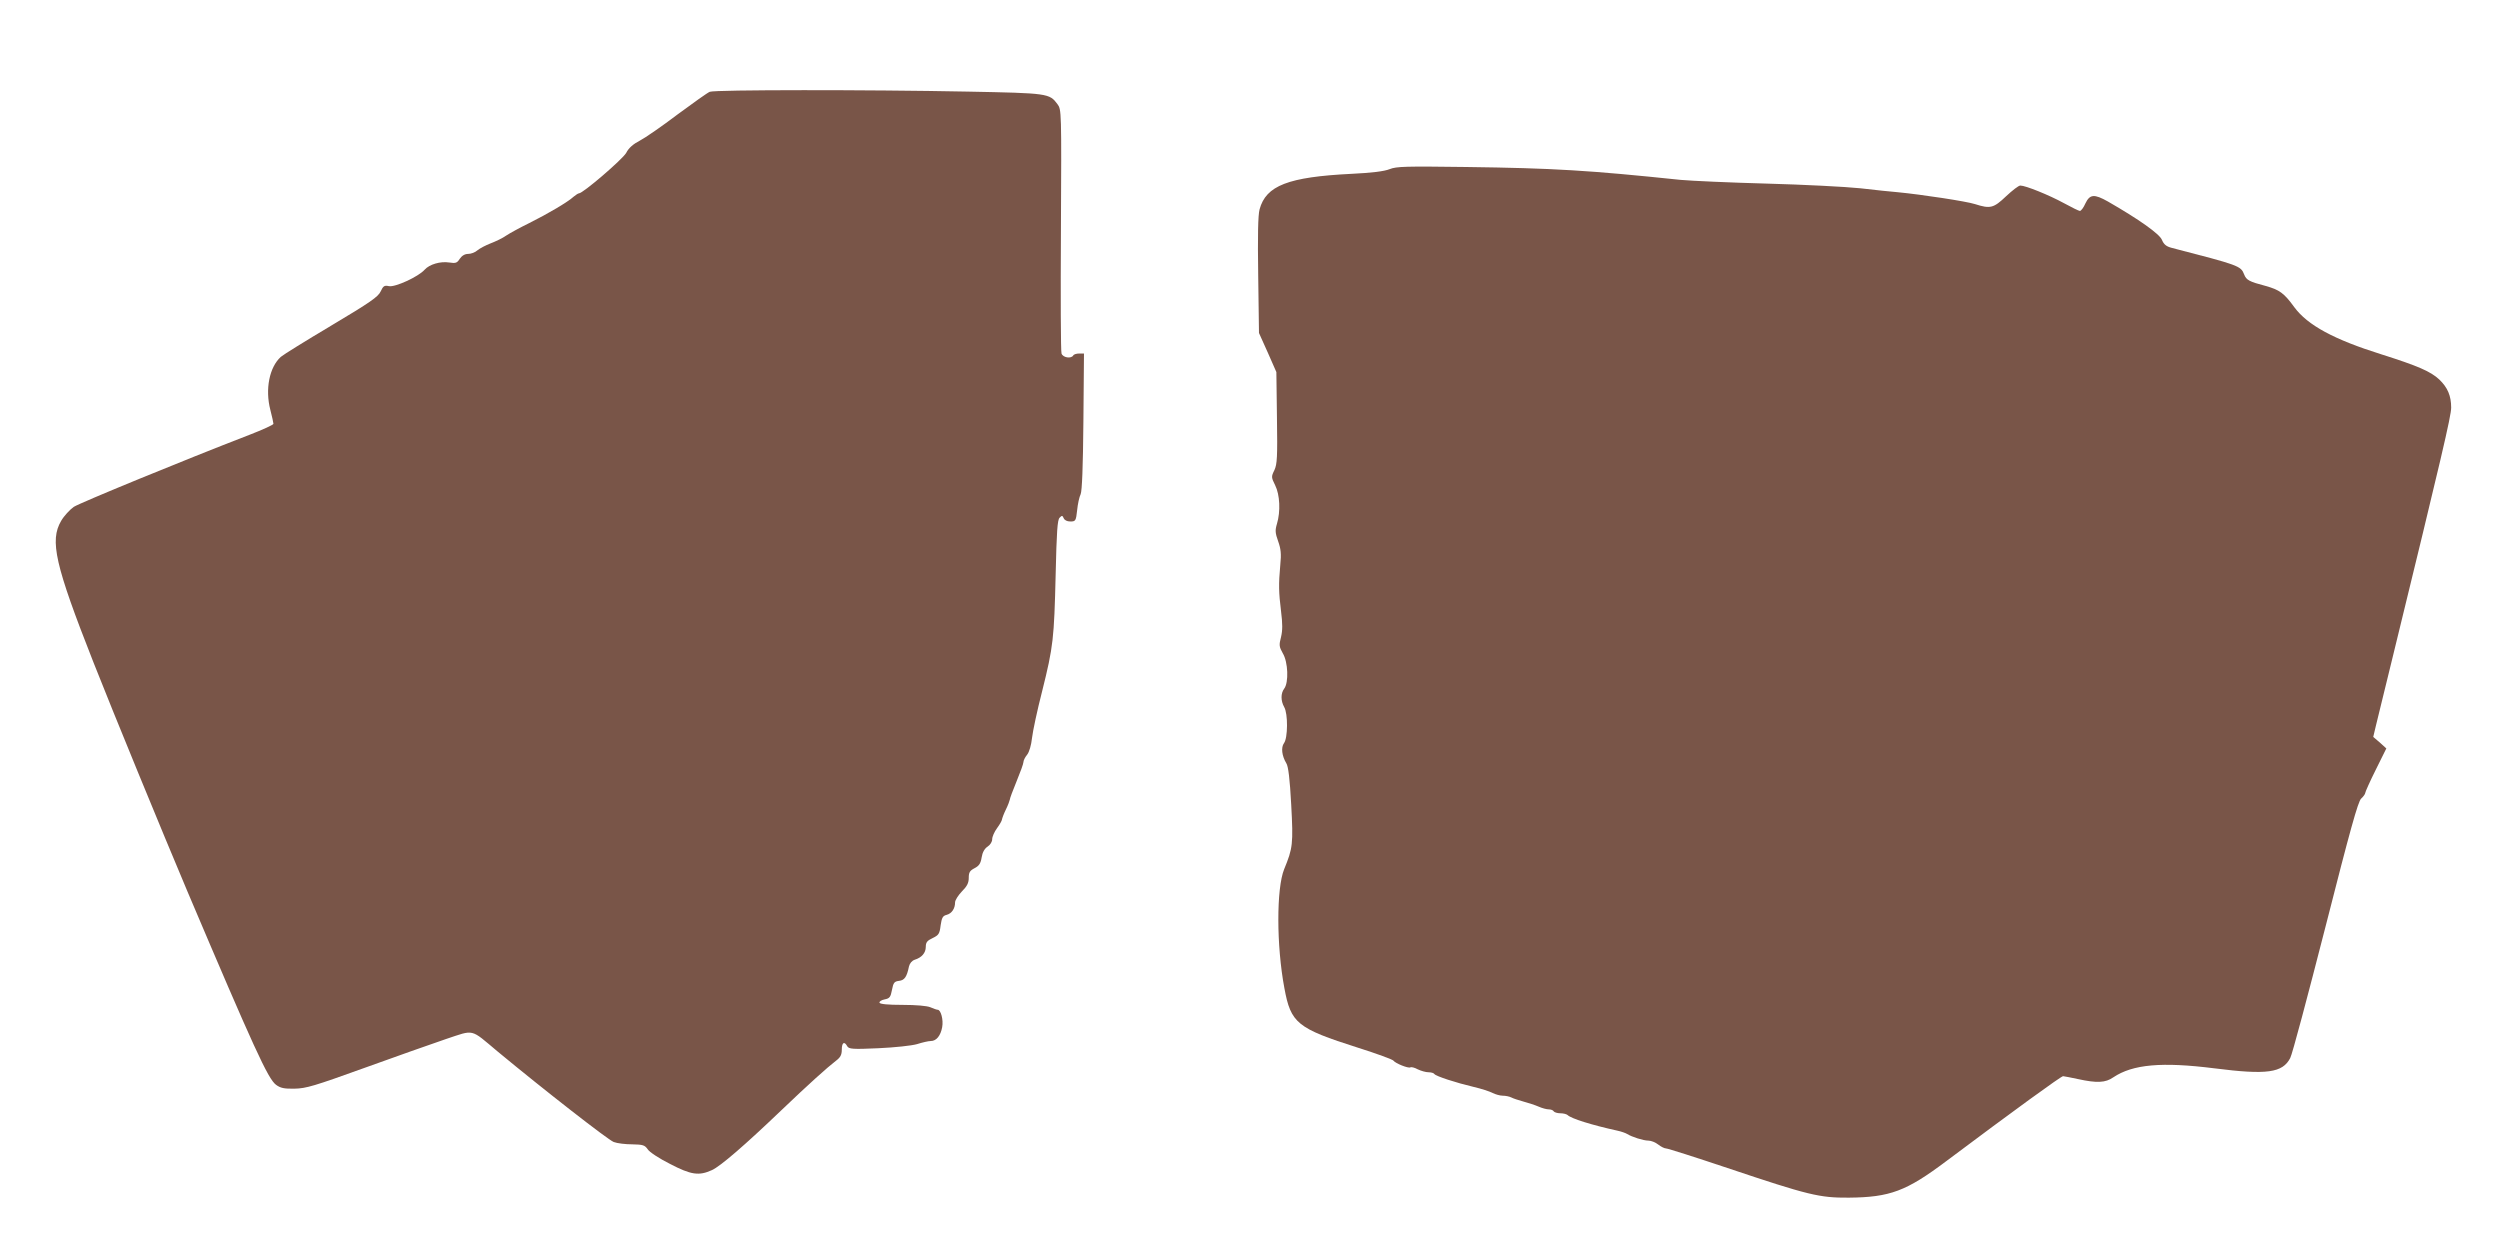 <?xml version="1.0" standalone="no"?>
<!DOCTYPE svg PUBLIC "-//W3C//DTD SVG 20010904//EN"
 "http://www.w3.org/TR/2001/REC-SVG-20010904/DTD/svg10.dtd">
<svg version="1.0" xmlns="http://www.w3.org/2000/svg"
 width="1280pt" height="641pt" viewBox="0 0 1280 641"
 preserveAspectRatio="xMidYMid meet">
<g transform="translate(0,641) scale(0.1,-0.1)"
fill="#795548" stroke="none">
<path d="M3634 5940 c-11 -4 -85 -57 -165 -116 -79 -60 -166 -120 -193 -134
-33 -17 -57 -37 -70 -63 -19 -33 -221 -207 -242 -207 -4 0 -16 -8 -27 -17 -29
-27 -131 -87 -227 -135 -47 -23 -100 -52 -118 -64 -18 -13 -54 -30 -80 -40
-26 -10 -56 -26 -68 -36 -11 -10 -32 -18 -47 -18 -17 0 -32 -9 -43 -25 -14
-22 -21 -24 -54 -19 -45 7 -101 -9 -126 -37 -32 -36 -152 -91 -183 -84 -23 5
-29 1 -42 -27 -12 -27 -53 -56 -253 -175 -131 -78 -247 -150 -258 -160 -59
-53 -81 -166 -54 -271 9 -35 16 -67 16 -72 0 -5 -55 -30 -122 -56 -342 -132
-867 -348 -900 -369 -20 -14 -50 -46 -65 -72 -59 -101 -32 -223 165 -723 102
-259 351 -865 482 -1175 340 -801 412 -958 453 -989 23 -17 42 -21 95 -20 59
1 102 14 357 106 160 58 348 124 418 148 148 49 123 55 264 -63 234 -194 566
-453 595 -464 18 -7 61 -12 95 -12 55 -1 64 -4 79 -25 8 -14 60 -48 114 -75
109 -57 149 -62 215 -32 43 19 170 129 355 306 137 131 237 221 279 253 24 18
31 31 31 58 0 36 13 45 28 17 9 -14 26 -16 158 -10 87 4 170 13 199 21 28 9
59 16 71 16 28 0 50 27 58 71 7 38 -7 89 -23 89 -5 0 -22 6 -38 13 -17 7 -72
12 -142 12 -75 0 -115 4 -118 11 -2 6 10 14 26 17 26 5 31 12 38 49 7 37 12
43 36 46 28 3 40 20 51 74 4 16 15 29 29 34 36 11 57 35 57 66 0 23 7 32 35
45 31 15 36 22 41 65 6 40 11 49 31 54 26 7 43 32 43 64 0 11 16 36 35 56 26
26 35 43 35 69 0 28 5 37 30 50 23 12 31 24 36 55 4 26 15 45 30 55 14 9 24
25 24 38 0 13 11 38 25 57 14 19 25 39 25 44 1 6 9 29 20 51 11 22 19 45 20
50 0 6 16 49 35 95 19 46 35 90 35 98 0 8 8 25 19 38 11 14 21 49 25 86 4 35
27 143 52 240 57 228 61 268 69 598 5 218 9 278 20 289 12 13 15 12 21 -2 4
-10 17 -17 34 -17 27 0 29 3 35 58 3 31 11 68 18 82 7 17 12 137 14 373 l3
347 -24 0 c-14 0 -28 -4 -31 -10 -11 -18 -53 -11 -60 10 -4 12 -5 297 -3 635
3 609 3 614 -18 642 -41 55 -48 56 -459 64 -506 10 -1295 10 -1321 -1z"/>
<path d="M7115 5544 c-27 -11 -90 -19 -195 -24 -324 -16 -438 -60 -471 -182
-8 -30 -10 -135 -7 -338 l4 -295 45 -100 44 -100 3 -233 c3 -203 1 -238 -13
-269 -17 -34 -16 -37 4 -78 24 -48 28 -134 9 -197 -10 -33 -9 -47 6 -89 14
-39 17 -65 11 -122 -9 -100 -8 -139 4 -237 8 -64 8 -97 0 -131 -11 -42 -10
-50 9 -84 27 -44 31 -150 7 -181 -18 -24 -18 -62 0 -94 20 -34 19 -159 -1
-185 -16 -22 -11 -65 12 -103 10 -15 18 -80 25 -212 11 -202 8 -223 -36 -330
-40 -98 -40 -391 1 -609 33 -180 65 -206 376 -305 98 -31 180 -61 183 -67 9
-13 75 -40 86 -34 5 3 22 -1 38 -10 17 -8 41 -15 55 -15 14 0 27 -4 30 -9 7
-11 112 -45 201 -66 39 -9 82 -23 97 -31 14 -7 38 -14 52 -14 15 0 34 -4 44
-9 9 -5 37 -14 62 -21 25 -7 60 -18 78 -26 18 -8 41 -14 52 -14 10 0 22 -4 25
-10 3 -5 19 -10 34 -10 15 0 31 -4 37 -9 18 -18 123 -51 255 -80 19 -4 42 -12
50 -17 24 -15 83 -34 109 -34 14 0 36 -9 50 -20 14 -11 32 -20 40 -20 9 0 150
-45 314 -100 417 -140 472 -153 622 -152 211 2 294 33 499 187 347 260 588
435 598 435 7 -1 41 -7 77 -15 96 -21 140 -19 180 9 100 67 249 80 519 46 267
-34 348 -23 387 53 10 17 90 319 180 670 127 499 167 643 183 658 12 11 21 24
21 29 0 5 24 59 54 119 l54 109 -33 30 -34 29 14 59 c8 33 48 196 89 364 246
1007 296 1220 296 1263 0 60 -18 103 -61 144 -44 41 -108 69 -294 128 -246 77
-380 150 -448 242 -53 73 -76 89 -147 109 -84 22 -99 30 -110 59 -17 44 -27
47 -371 136 -27 7 -40 17 -50 41 -12 30 -116 104 -276 196 -71 40 -93 38 -116
-10 -9 -21 -22 -38 -28 -38 -5 0 -42 18 -82 40 -75 41 -196 90 -223 90 -9 0
-41 -25 -73 -55 -64 -61 -81 -65 -159 -40 -43 14 -272 49 -397 61 -27 2 -113
11 -190 20 -77 8 -293 19 -480 24 -187 5 -385 14 -440 19 -470 49 -648 60
-1100 66 -308 4 -355 3 -390 -11z"/>
</g>
</svg>
